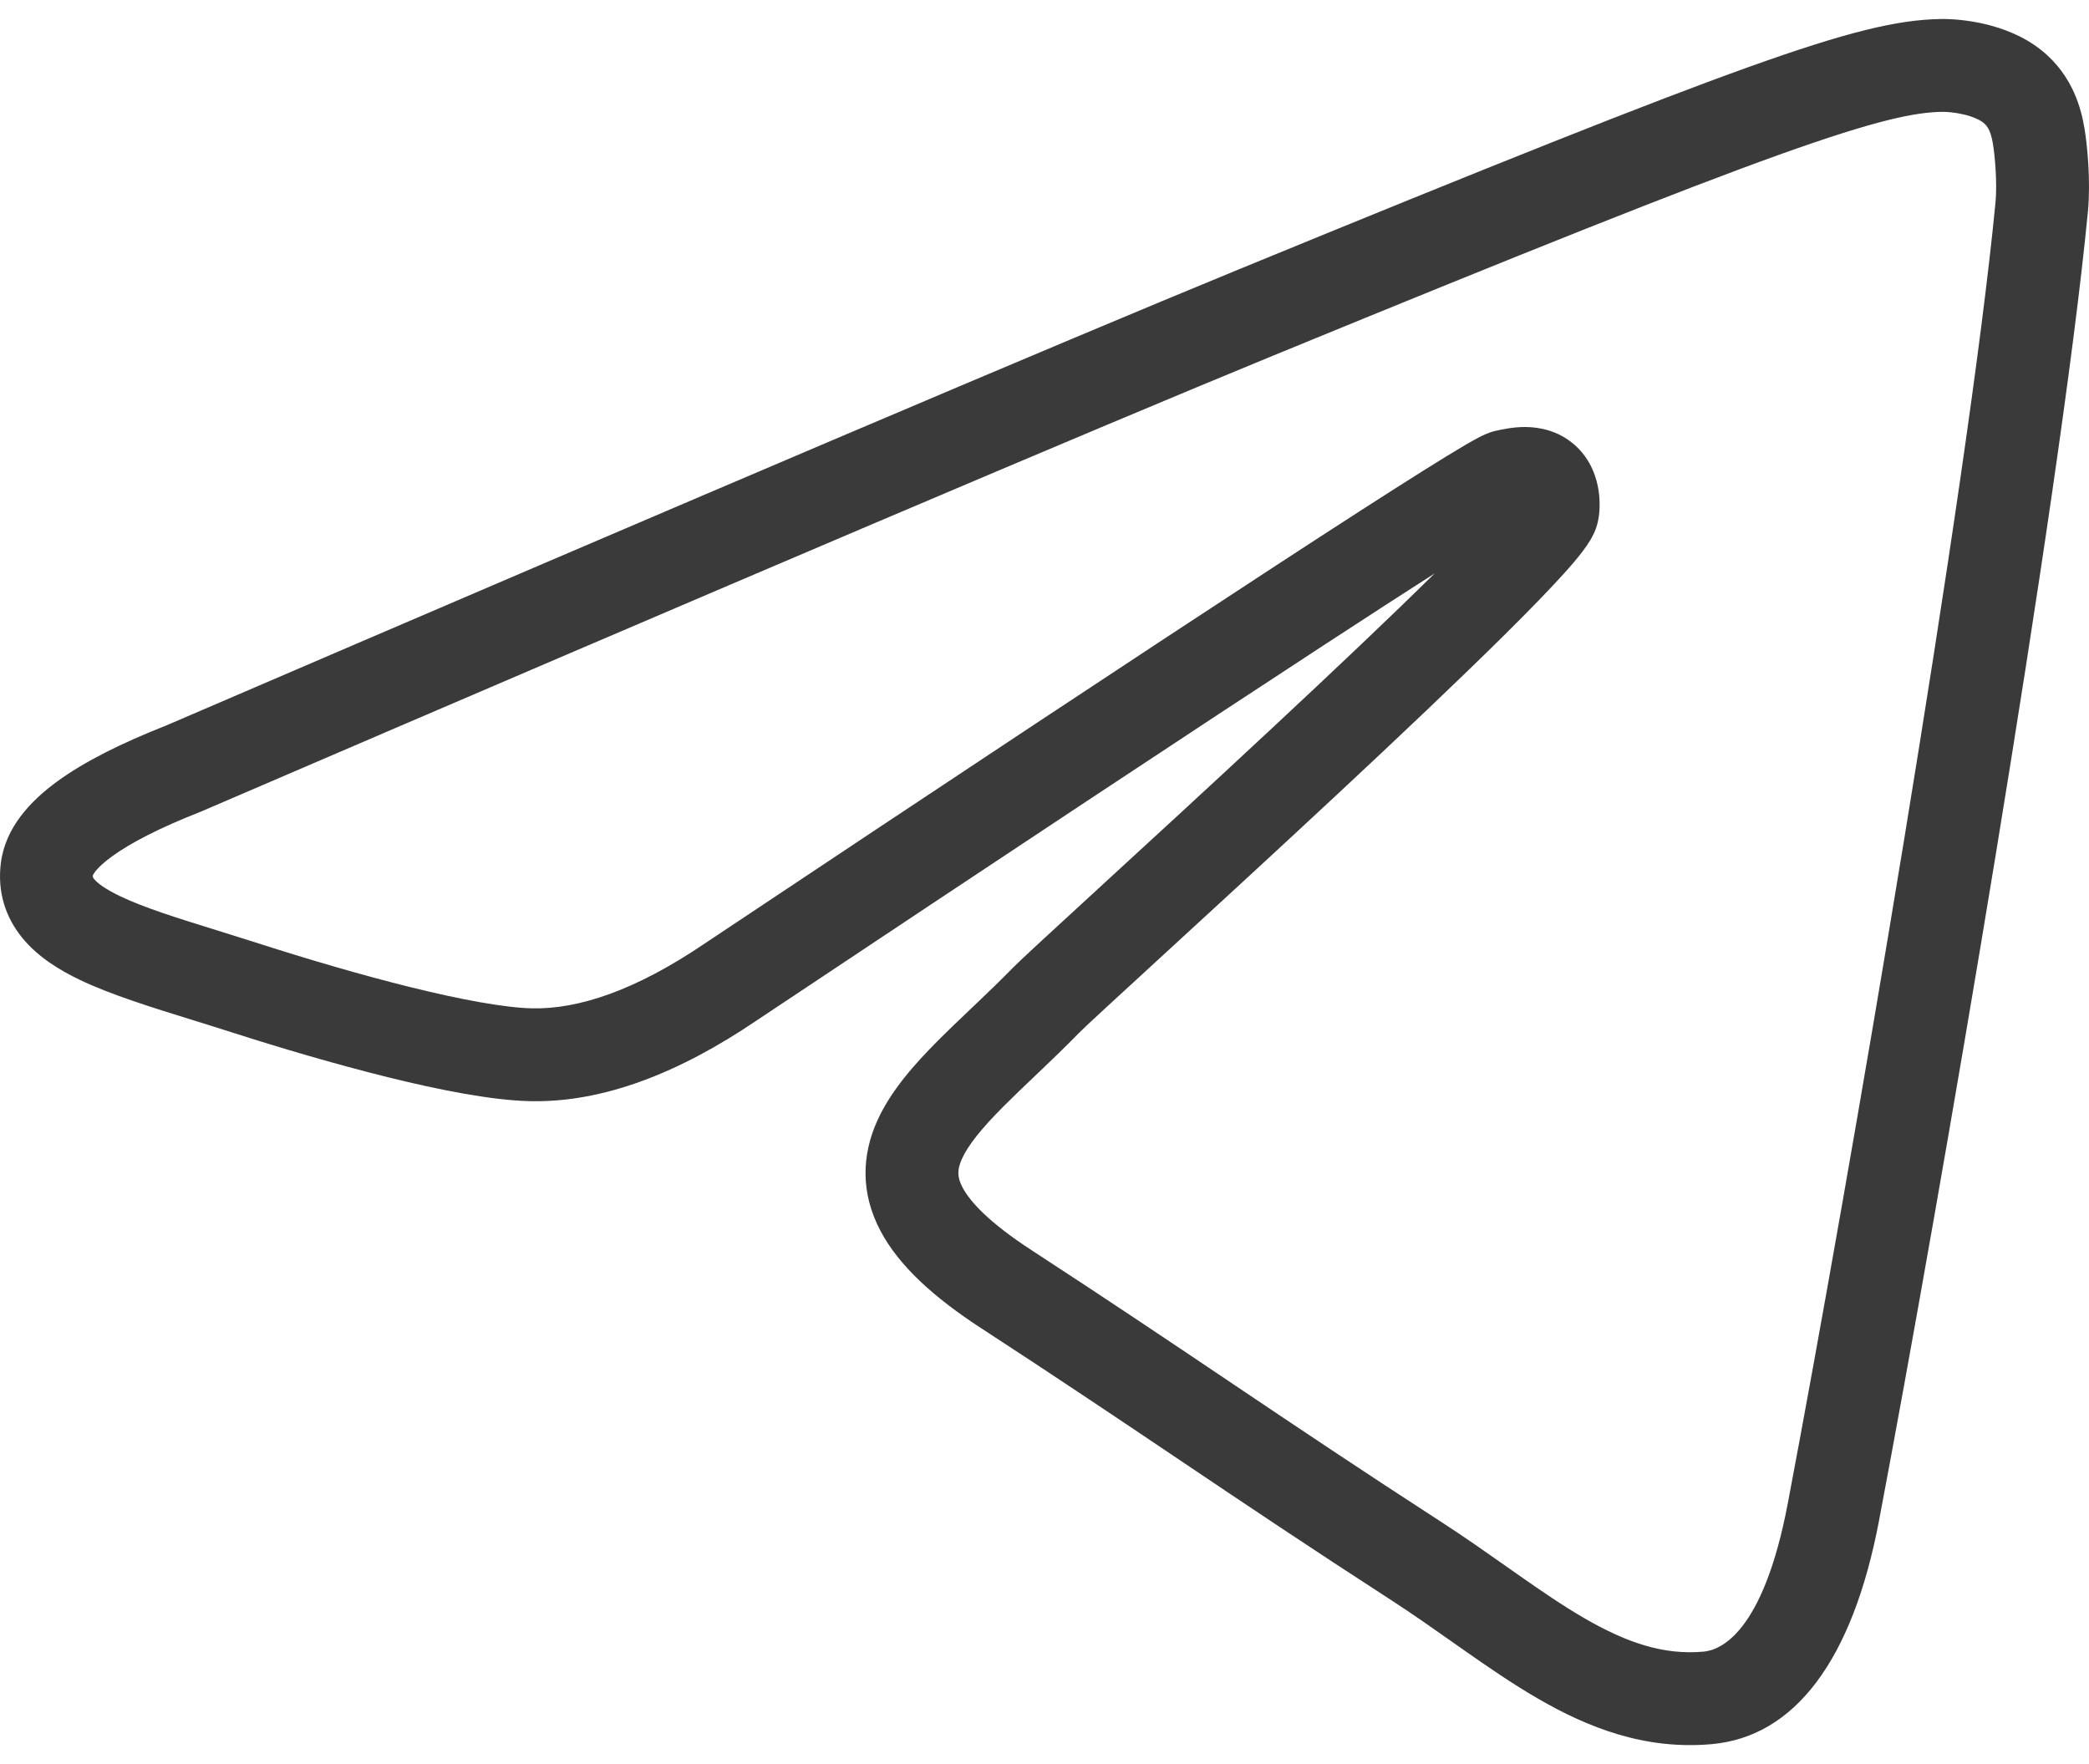 <?xml version="1.0" encoding="UTF-8"?> <svg xmlns="http://www.w3.org/2000/svg" width="90" height="76" viewBox="0 0 90 76" fill="none"><path fill-rule="evenodd" clip-rule="evenodd" d="M84.599 4.93C84.204 4.837 83.841 4.815 83.668 4.818C82.534 4.838 80.916 5.138 76.668 6.66C72.455 8.17 65.857 10.802 54.853 15.32C47.169 18.476 31.79 25.015 8.702 34.946L8.673 34.959L8.643 34.971C6.839 35.679 5.592 36.333 4.81 36.906C4.131 37.404 4.014 37.684 4.002 37.707C3.993 37.791 4.003 37.807 4.059 37.876C4.187 38.03 4.498 38.286 5.174 38.609C6.22 39.109 7.591 39.535 9.316 40.071C9.9 40.253 10.524 40.447 11.19 40.66C13.184 41.3 15.509 41.99 17.67 42.525C19.877 43.071 21.757 43.416 22.931 43.441C24.923 43.483 27.378 42.671 30.354 40.653L30.36 40.649L30.367 40.644C41.153 33.456 49.335 28.042 54.911 24.404C57.697 22.585 59.84 21.205 61.335 20.268C62.08 19.8 62.678 19.435 63.118 19.177C63.336 19.05 63.534 18.938 63.7 18.851C63.704 18.849 63.709 18.847 63.714 18.844C63.81 18.794 64.114 18.633 64.441 18.56L64.457 18.557C64.698 18.503 65.189 18.392 65.725 18.396C66.299 18.401 67.12 18.536 67.837 19.165C68.566 19.805 68.796 20.63 68.872 21.138C68.948 21.644 68.92 22.147 68.832 22.513C68.748 22.871 68.586 23.152 68.507 23.284C68.406 23.451 68.292 23.611 68.183 23.755C67.963 24.045 67.682 24.373 67.369 24.72C66.738 25.419 65.879 26.3 64.884 27.287C62.889 29.266 60.264 31.75 57.631 34.205C54.756 36.885 51.907 39.499 49.804 41.428C48.002 43.082 46.748 44.233 46.498 44.489C45.913 45.089 45.323 45.654 44.773 46.179C44.709 46.239 44.646 46.299 44.584 46.359C44.098 46.821 43.651 47.246 43.238 47.661C42.274 48.63 41.701 49.345 41.438 49.936C41.238 50.387 41.231 50.708 41.47 51.16C41.788 51.761 42.6 52.663 44.452 53.867C47.698 55.98 50.297 57.727 52.878 59.462L53.236 59.703C55.936 61.518 58.651 63.34 62.12 65.585C63.083 66.208 64.005 66.857 64.868 67.464C65.039 67.585 65.208 67.704 65.374 67.82C66.398 68.538 67.334 69.179 68.255 69.713C70.085 70.774 71.68 71.311 73.397 71.155C74.092 71.092 75.954 70.41 77.025 64.759C79.65 50.906 84.789 20.99 85.971 8.731C86.053 7.878 85.944 6.68 85.859 6.186C85.776 5.708 85.665 5.459 85.452 5.289C85.295 5.163 85.007 5.027 84.599 4.93ZM85.517 1.037C86.242 1.208 87.161 1.532 87.953 2.167C89.342 3.28 89.672 4.765 89.8 5.503C89.925 6.227 90.079 7.801 89.953 9.115C88.751 21.58 83.577 51.665 80.955 65.504C79.806 71.57 77.297 74.817 73.759 75.139C70.877 75.4 68.428 74.437 66.248 73.173C65.164 72.544 64.105 71.816 63.077 71.095C62.9 70.971 62.724 70.847 62.548 70.723C61.686 70.117 60.838 69.52 59.947 68.943C56.446 66.678 53.707 64.84 51.005 63.023L50.65 62.784C48.067 61.048 45.491 59.316 42.27 57.22C40.213 55.882 38.726 54.526 37.934 53.03C37.064 51.385 37.136 49.767 37.783 48.312C38.367 46.997 39.408 45.839 40.403 44.839C40.857 44.383 41.346 43.918 41.826 43.461C41.889 43.401 41.952 43.342 42.014 43.282C42.563 42.76 43.106 42.239 43.635 41.696C43.94 41.383 45.398 40.044 47.414 38.193C49.527 36.254 52.252 33.752 54.903 31.279C57.414 28.938 59.889 26.597 61.806 24.706C60.533 25.52 58.964 26.535 57.097 27.753C51.539 31.38 43.372 36.784 32.592 43.968C29.249 46.233 25.98 47.507 22.846 47.44C21.192 47.405 18.939 46.96 16.709 46.408C14.432 45.844 12.016 45.126 9.967 44.469C9.438 44.299 8.901 44.133 8.367 43.967C6.557 43.406 4.781 42.855 3.448 42.218C2.562 41.794 1.642 41.233 0.972 40.419C0.237 39.527 -0.121 38.42 0.037 37.177C0.231 35.647 1.319 34.506 2.445 33.68C3.621 32.818 5.219 32.02 7.151 31.259C30.218 21.338 45.617 14.789 53.334 11.62C64.323 7.107 71.005 4.44 75.319 2.894C79.599 1.361 81.755 0.851 83.599 0.819C84.082 0.811 84.778 0.863 85.517 1.037ZM65.625 22.361C65.625 22.361 65.615 22.366 65.596 22.374C65.617 22.364 65.626 22.36 65.625 22.361Z" fill="#3A3A3A"></path></svg> 